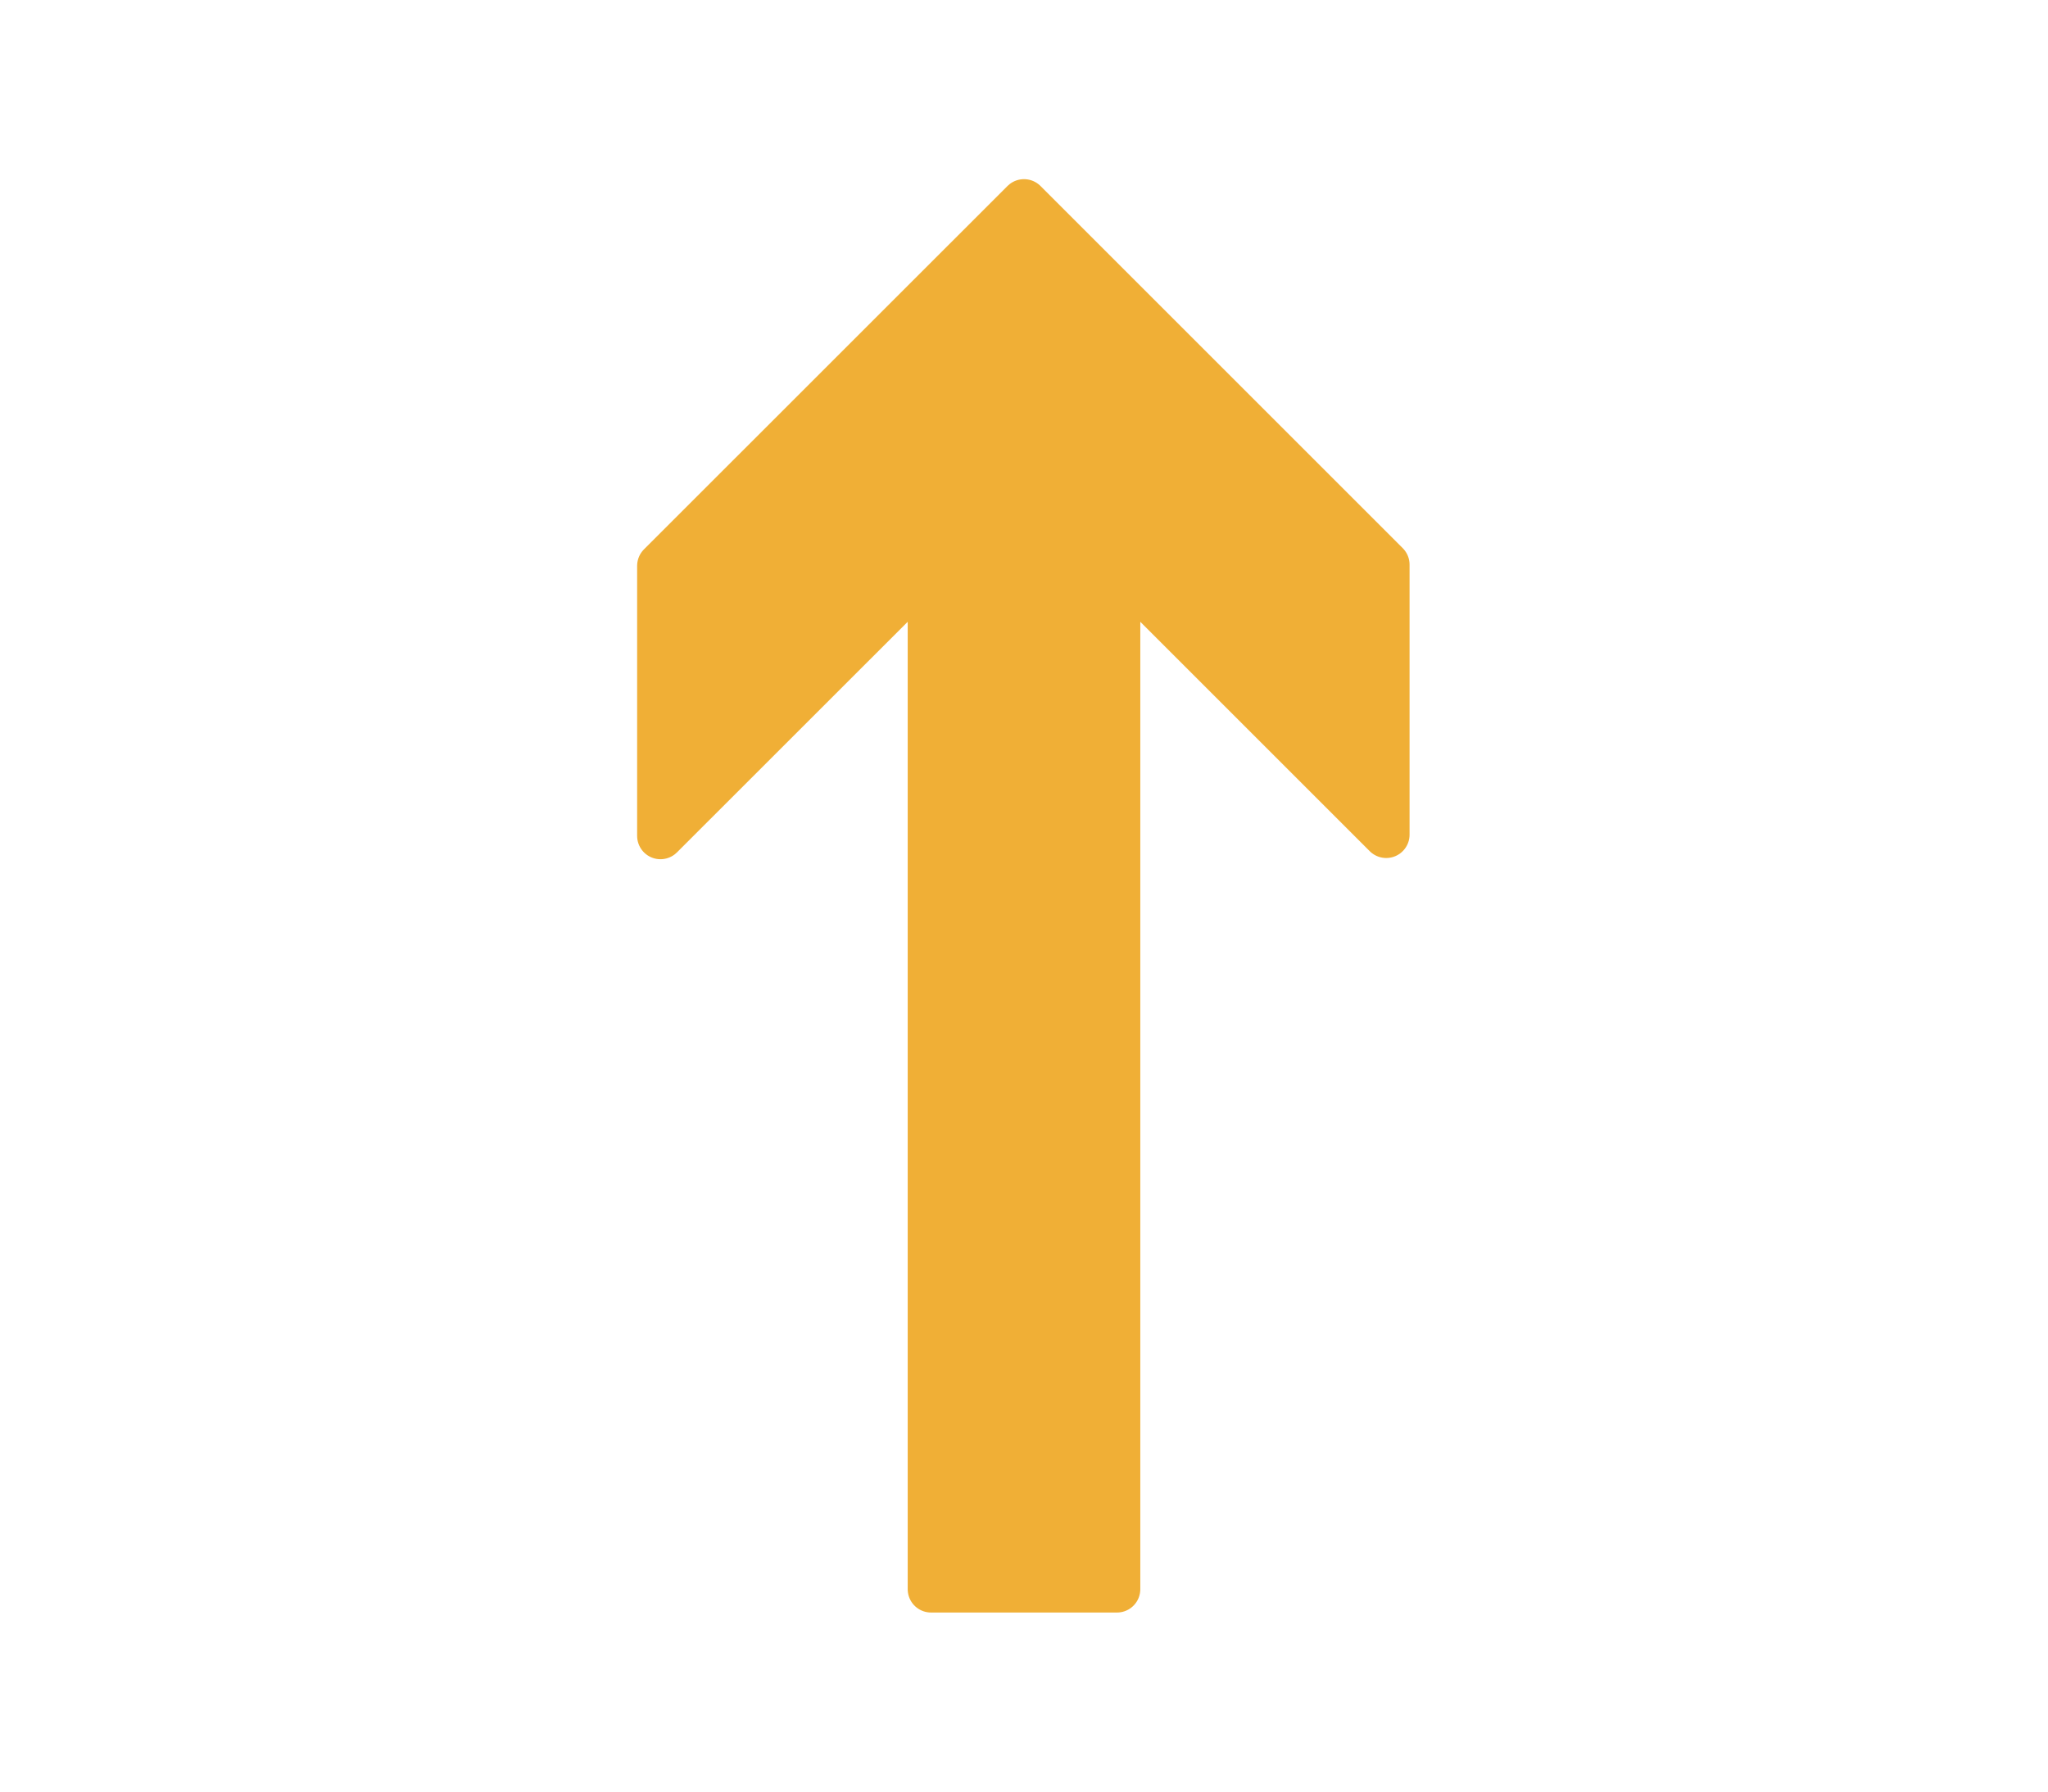 <svg  width="16" height="14"  xmlns="http://www.w3.org/2000/svg" viewBox="0 0 1920 1920">
    <style>
        .st0{fill:#F0AF36}.st1{fill:#F0AF36;stroke:#F0AF36;stroke-width:50;stroke-linecap:round;stroke-linejoin:round;stroke-miterlimit:10}
    </style>
    <g id="Layer_4">
        <path class="st0" d="M1348.1 605.1v289.4L1059.6 606v1097.1H860.4V606L570.5 895.8V606.4L960 217z"/>
        <path class="st0" d="M1348.1 605.1v289.4L1059.6 606v1097.1H860.4V606L570.5 895.8V606.4L960 217z"/>
    </g>
    <path class="st1" d="M1348.1 605.1v289.4L1059.6 606v1097.1H860.4V606L570.5 895.8V606.4L960 217z" id="STROKES"/>
</svg>
